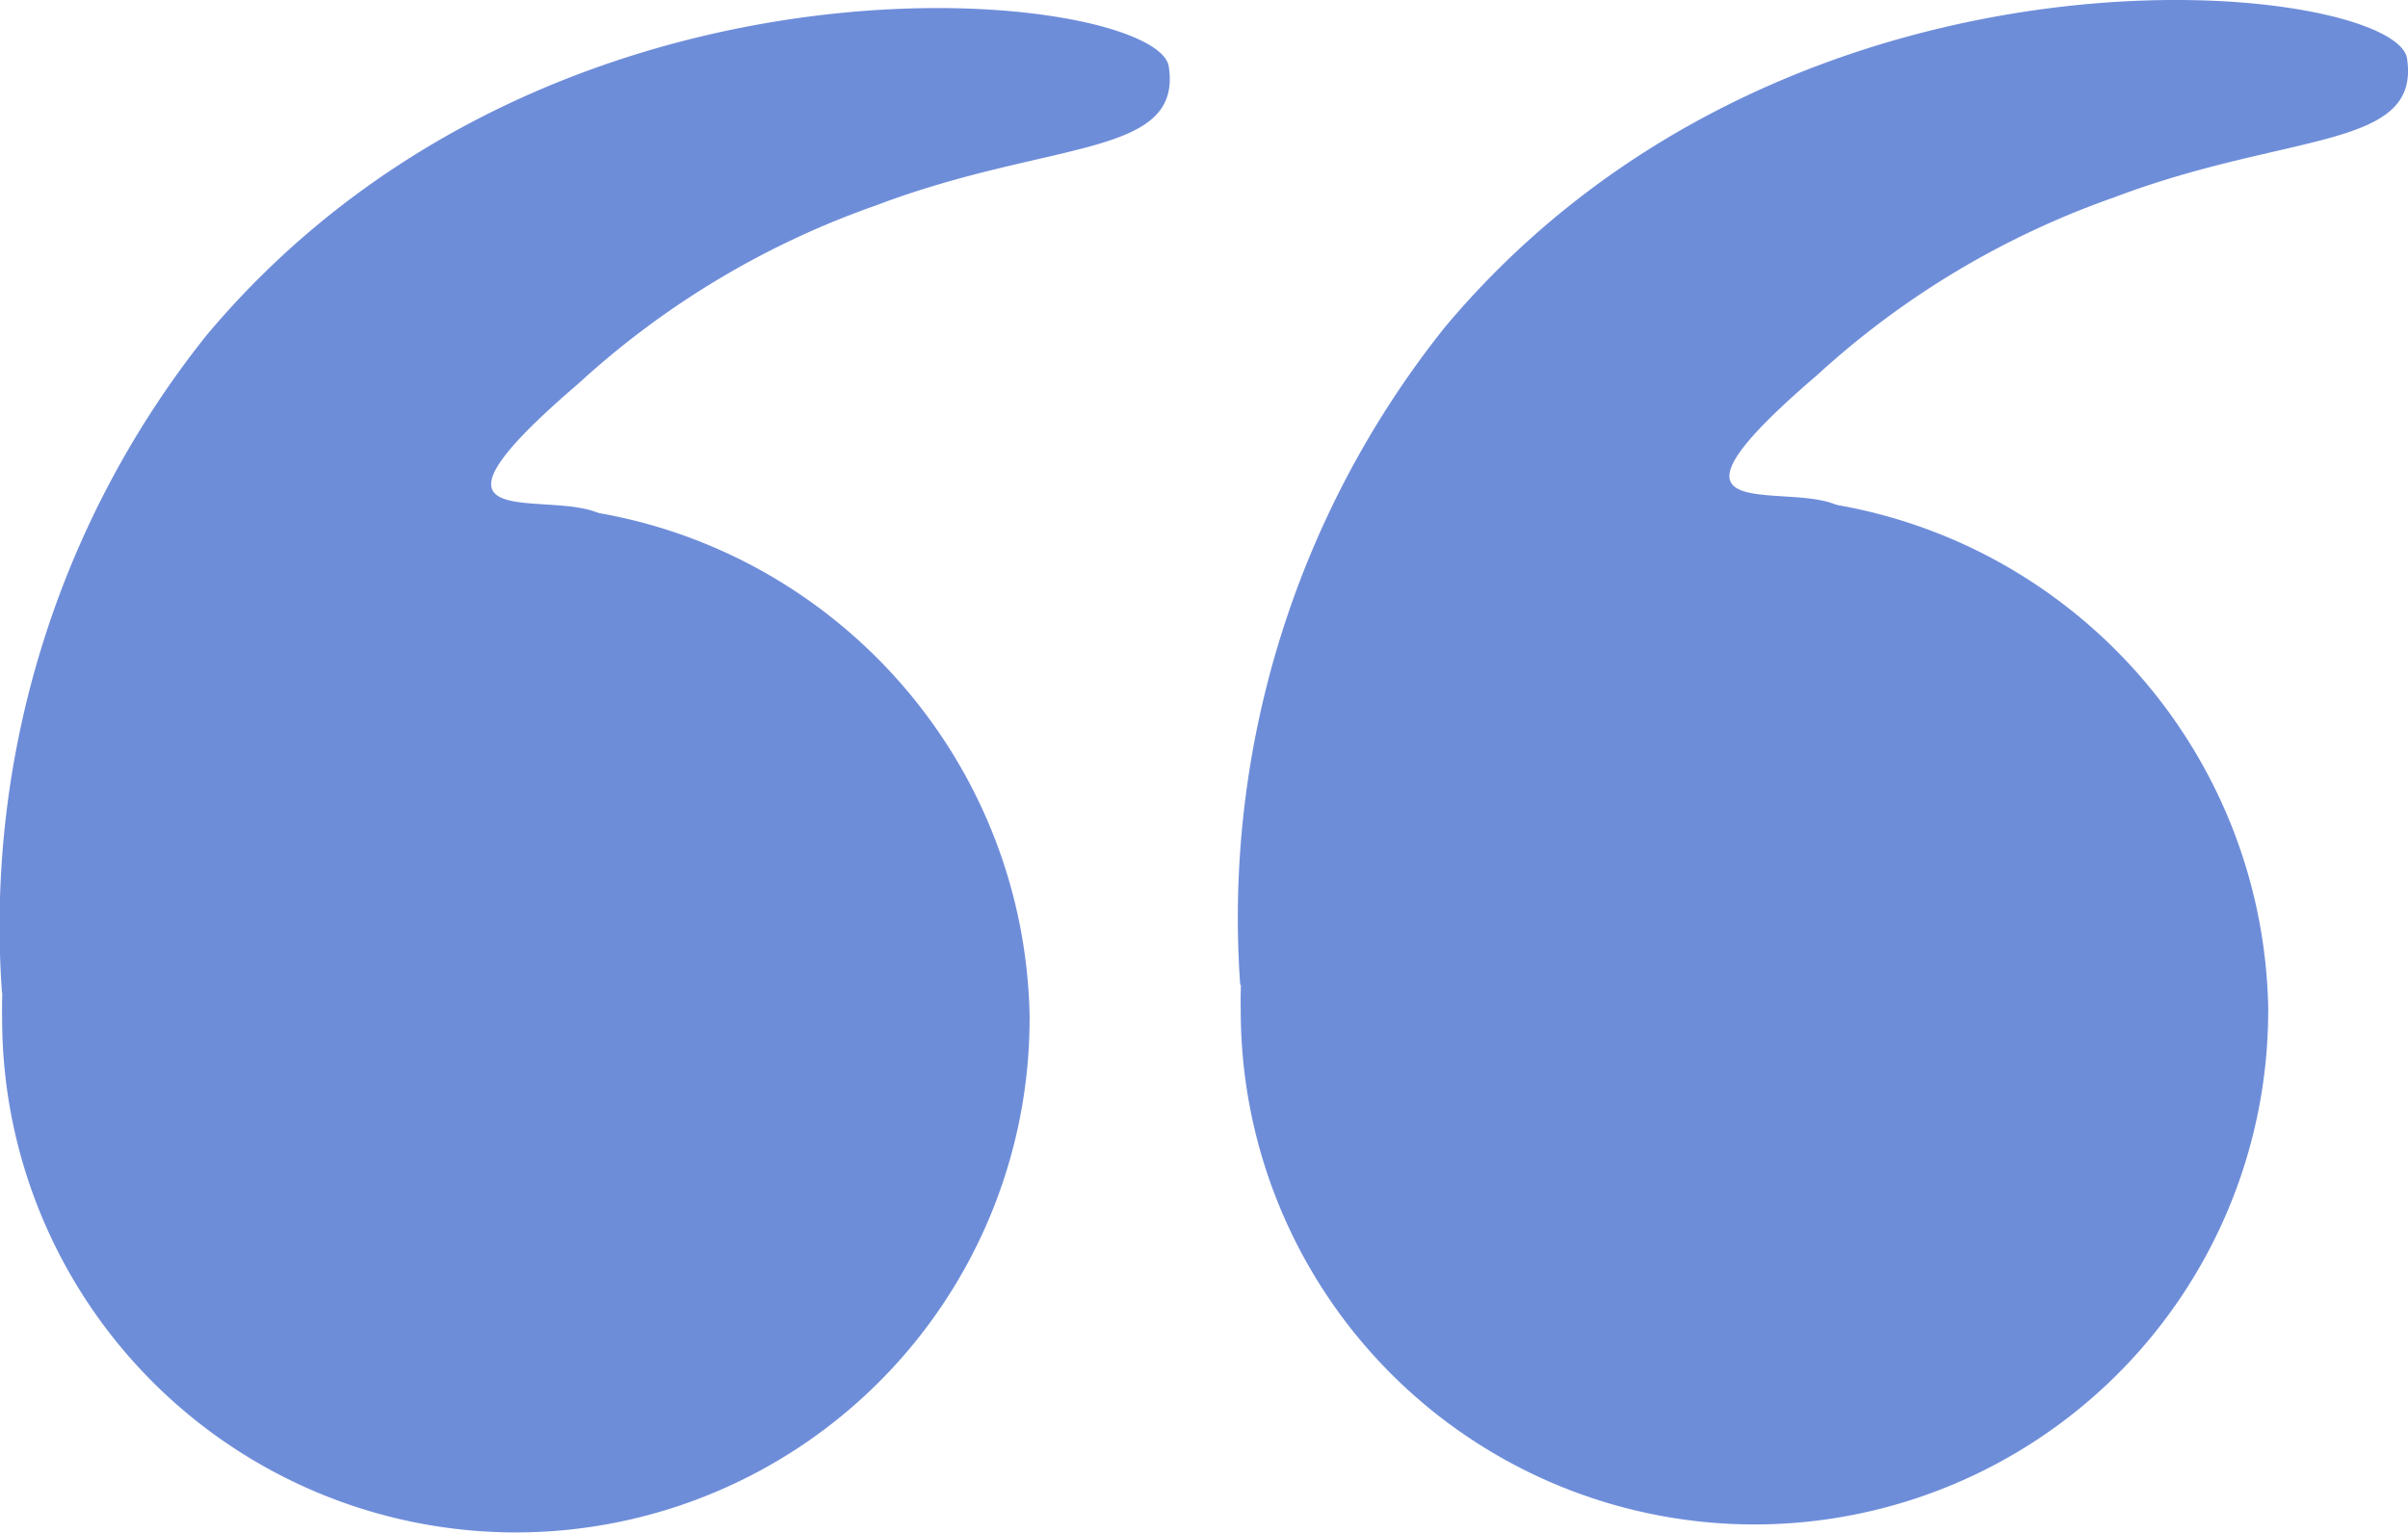 <svg xmlns="http://www.w3.org/2000/svg" xmlns:xlink="http://www.w3.org/1999/xlink" width="27.13" height="17.271" xmlns:v="https://vecta.io/nano"><g fill="#6e8dd9"><use xlink:href="#B"/><path d="M13.973 11.1c-.19-2.674.634-5.321 2.308-7.415C20.231-1.025 26.99-.19 27.119.658c.158 1.036-1.34.821-3.307 1.569a9.7 9.7 0 0 0-3.339 2c-2.085 1.788-.312 1.17.26 1.484.364.2-2.534 4.6-2.312 4.9"/><use xlink:href="#B" x="-13.955" y="0.09"/><path d="M.022 11.187c-.189-2.672.635-5.318 2.307-7.411C6.282-.934 13.039-.099 13.168.749c.158 1.036-1.34.821-3.307 1.569a9.7 9.7 0 0 0-3.339 2c-2.085 1.788-.312 1.17.26 1.484.364.2-2.534 4.6-2.312 4.9"/></g><defs ><path id="B" d="M25.555 11.392a5.79 5.79 0 0 1-5.788 5.788 5.79 5.79 0 0 1-5.788-5.788 5.13 5.13 0 0 1 .294-1.825 6.02 6.02 0 0 1 5.495-3.963c3.177.047 5.741 2.611 5.788 5.788"/></defs></svg>